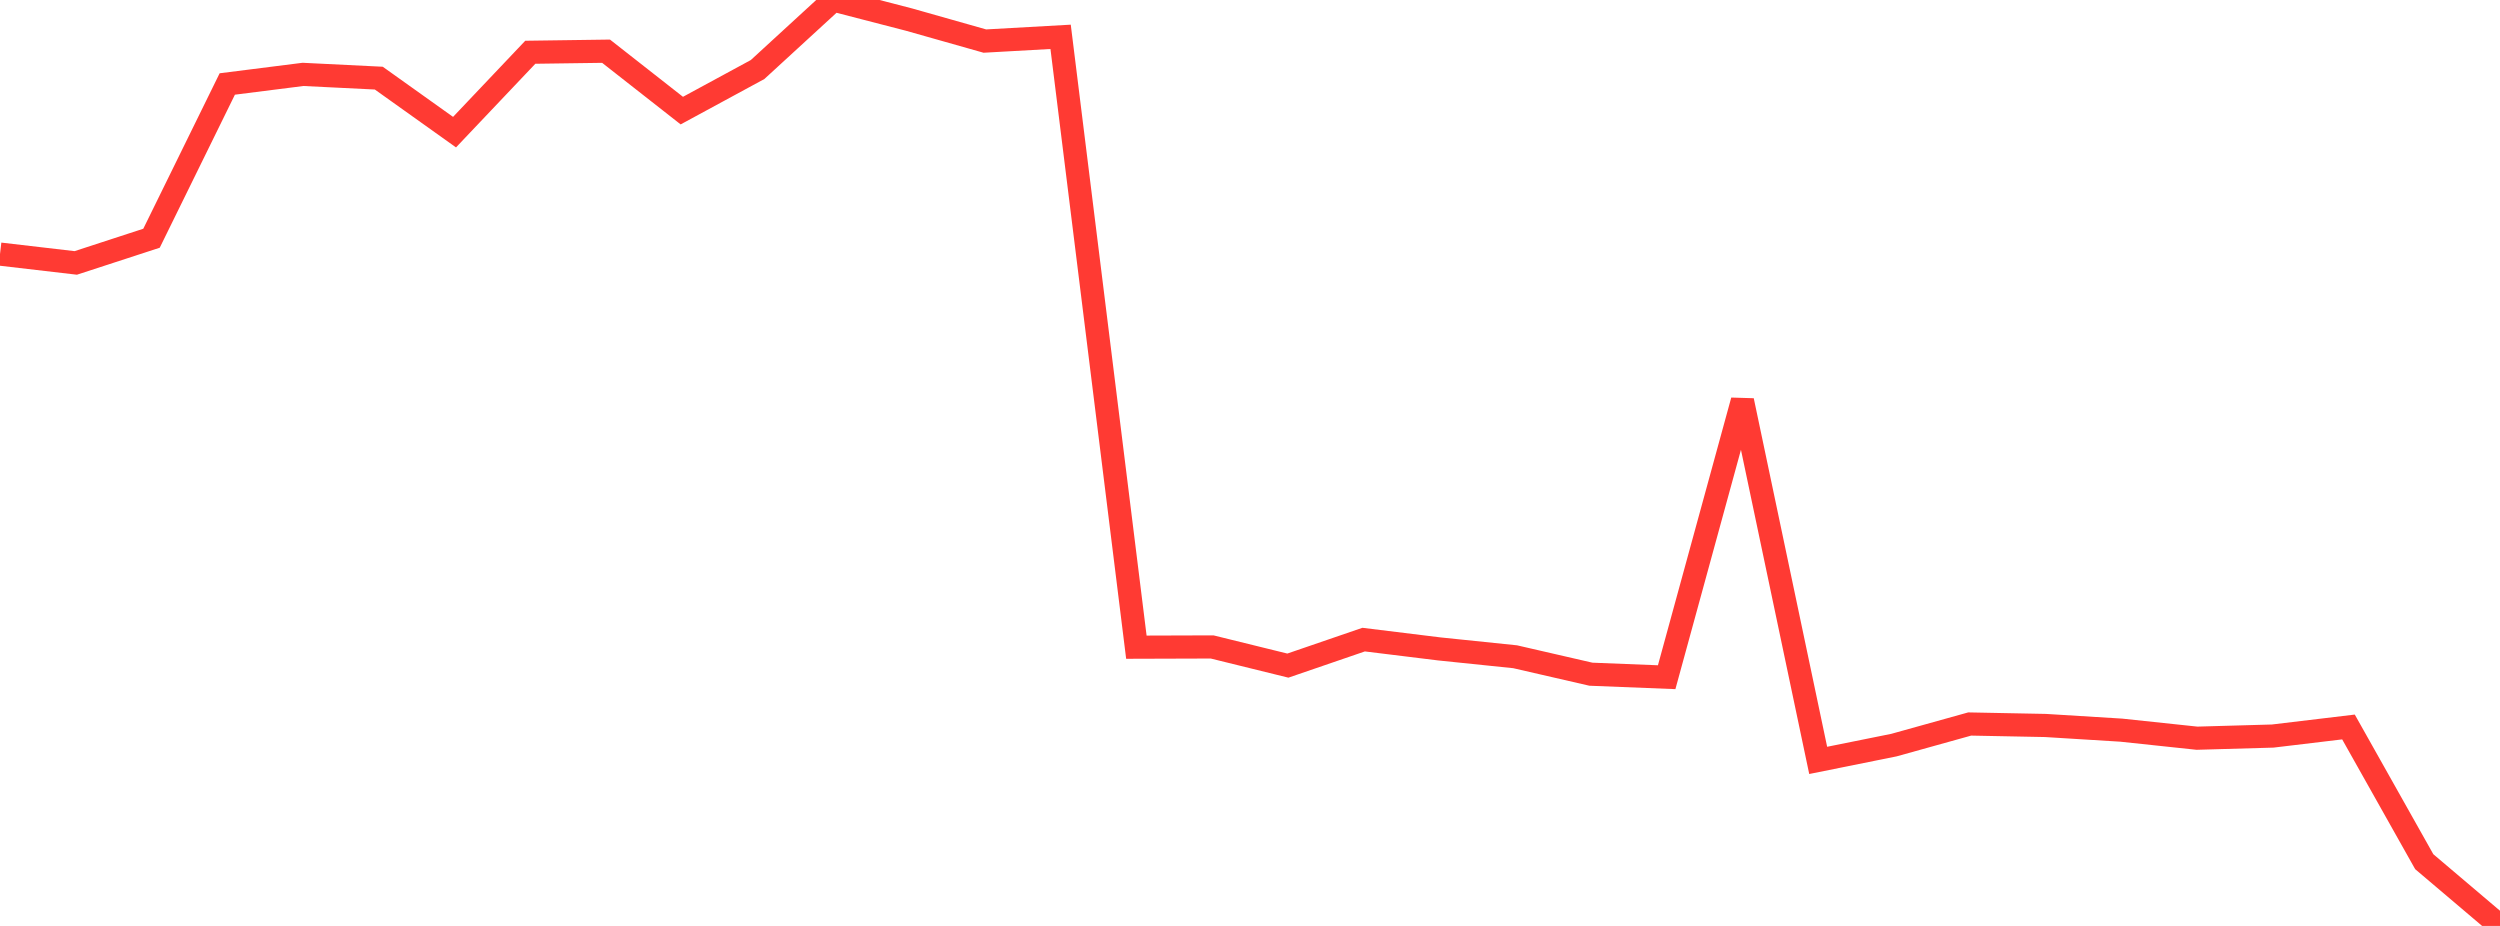 <?xml version="1.0" standalone="no"?>
<!DOCTYPE svg PUBLIC "-//W3C//DTD SVG 1.1//EN" "http://www.w3.org/Graphics/SVG/1.1/DTD/svg11.dtd">

<svg width="135" height="50" viewBox="0 0 135 50" preserveAspectRatio="none" 
  xmlns="http://www.w3.org/2000/svg"
  xmlns:xlink="http://www.w3.org/1999/xlink">


<polyline points="0.0, 13.721 4.091, 14.198 8.182, 12.864 12.273, 4.535 16.364, 4.017 20.455, 4.219 24.545, 7.136 28.636, 2.822 32.727, 2.765 36.818, 5.973 40.909, 3.755 45.0, 0.0 49.091, 1.059 53.182, 2.218 57.273, 1.989 61.364, 34.948 65.455, 34.935 69.545, 35.943 73.636, 34.539 77.727, 35.042 81.818, 35.465 85.909, 36.407 90.0, 36.569 94.091, 21.633 98.182, 41.061 102.273, 40.236 106.364, 39.096 110.455, 39.176 114.545, 39.428 118.636, 39.863 122.727, 39.747 126.818, 39.257 130.909, 46.531 135.0, 50.0" fill="none" stroke="#ff3a33" stroke-width="1.25"/>

</svg>